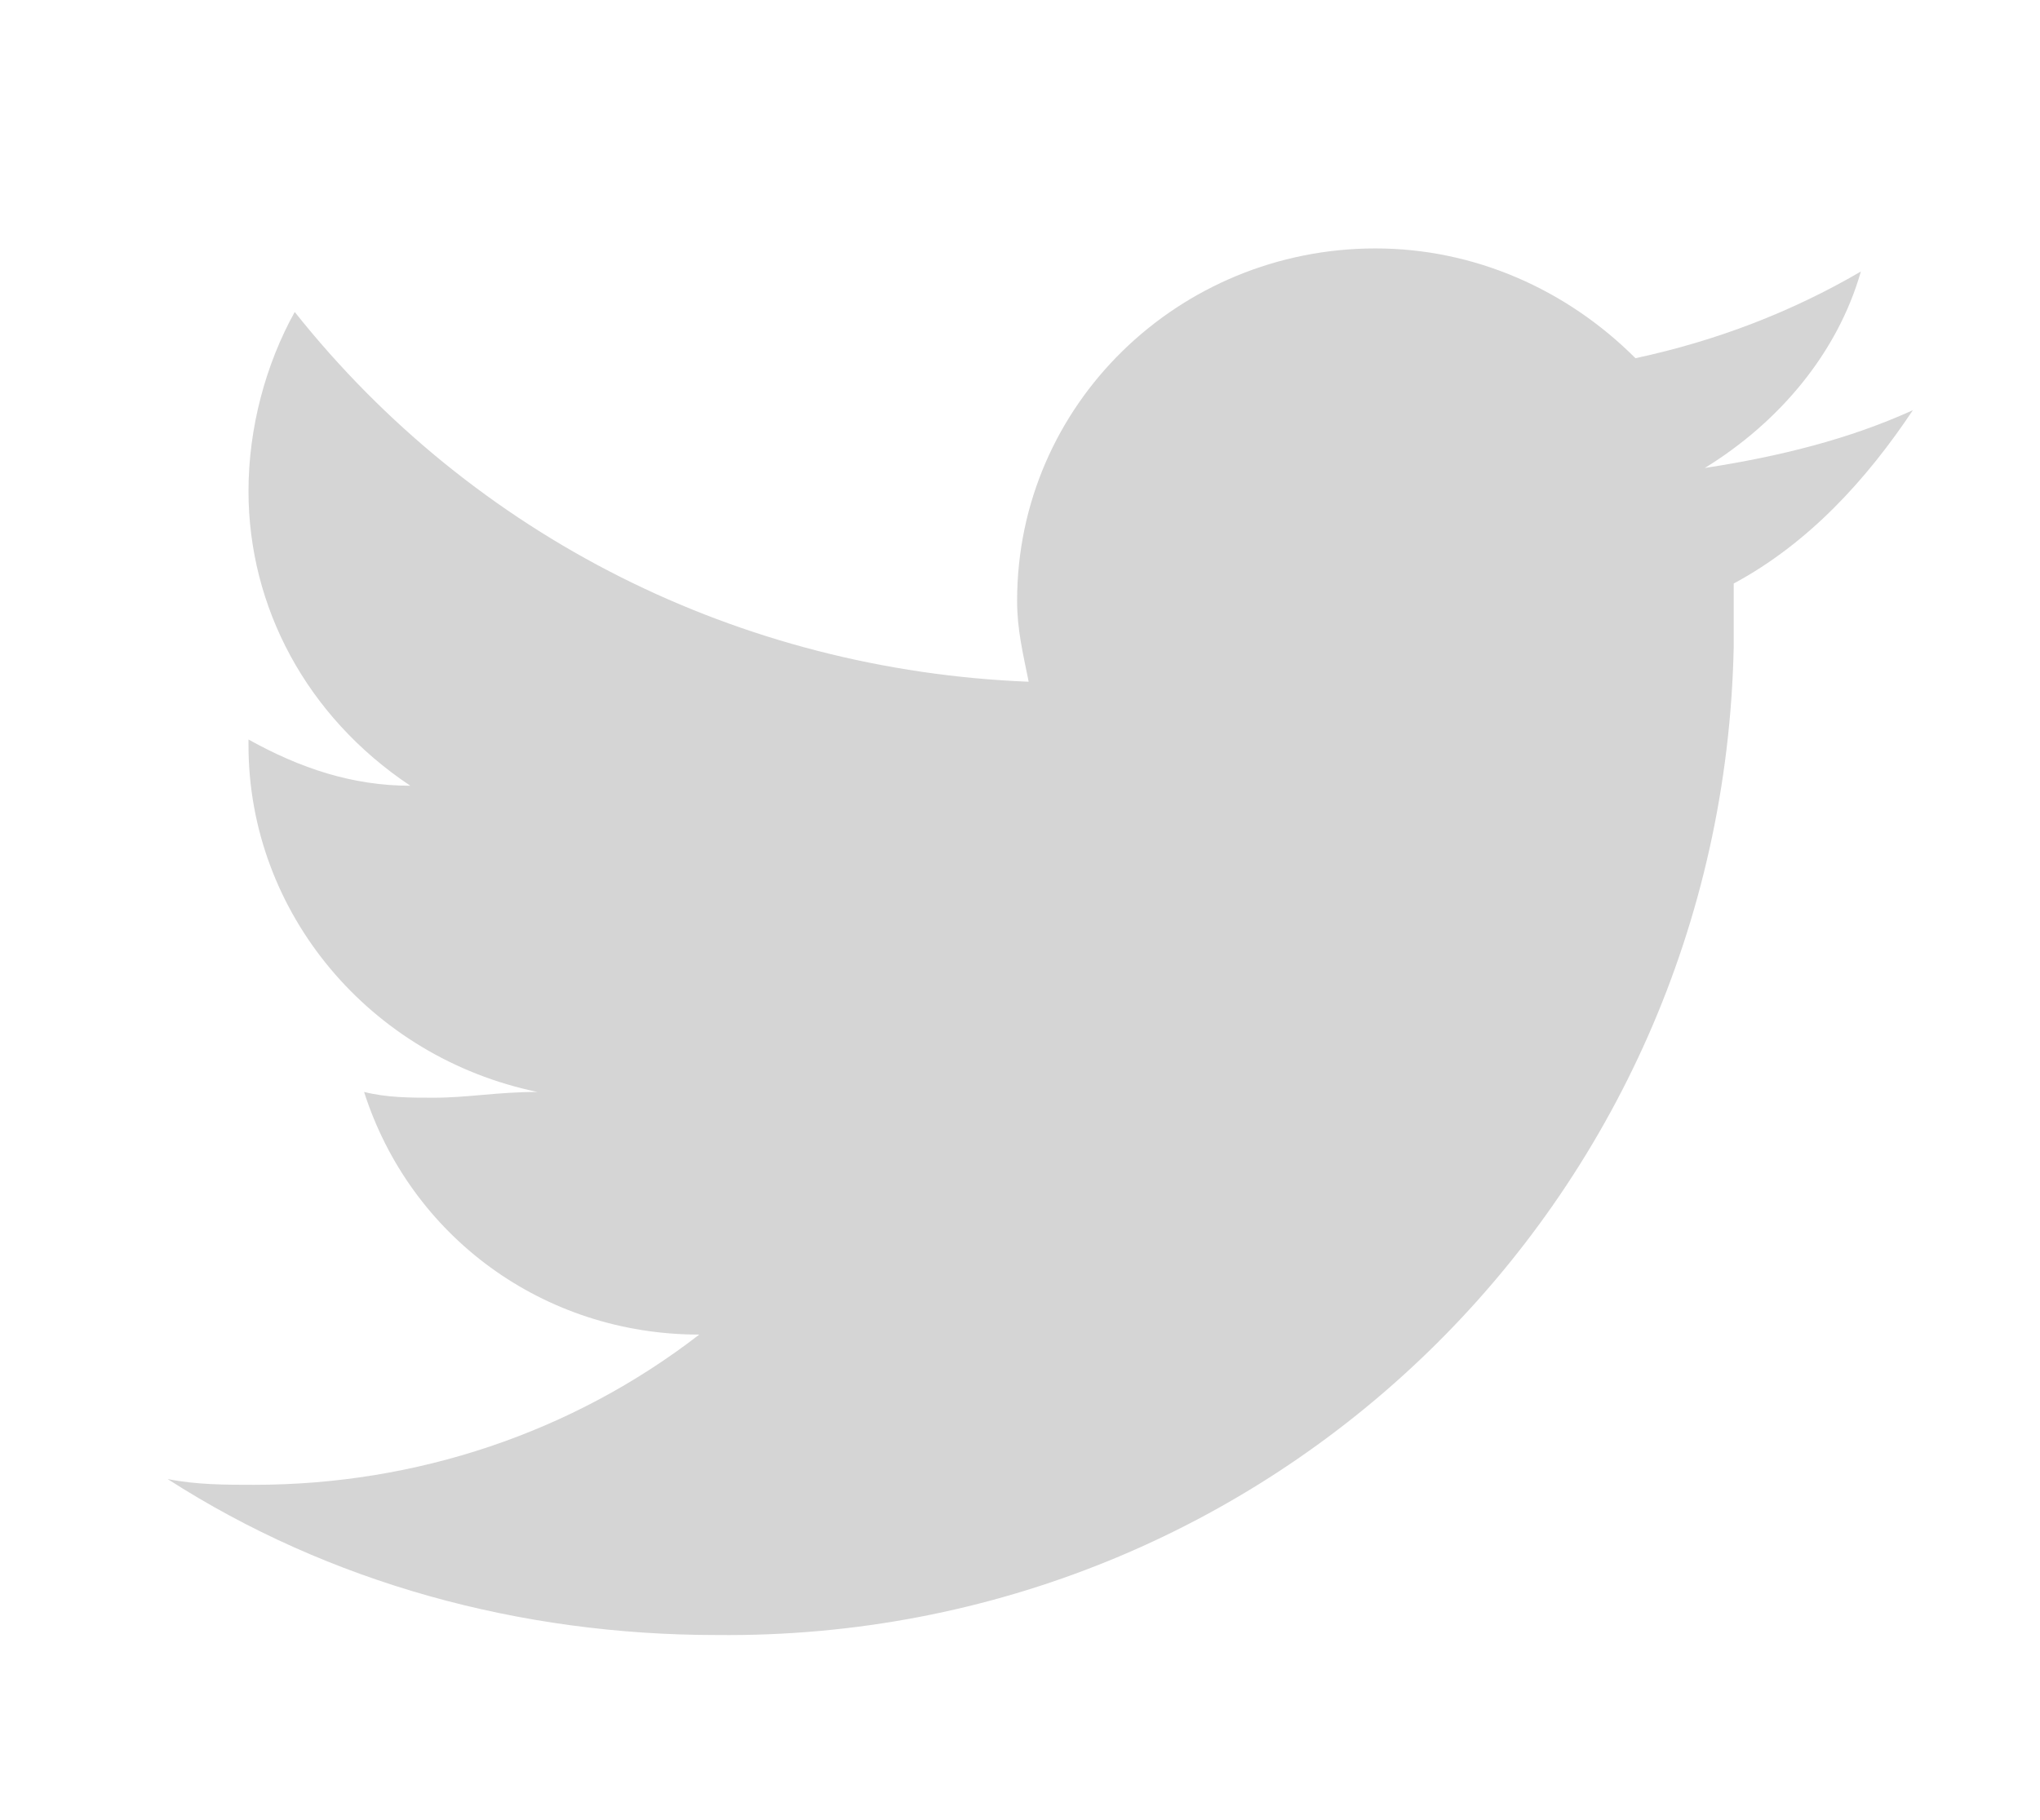<?xml version="1.0" encoding="utf-8"?>
<!-- Generator: Adobe Illustrator 25.3.1, SVG Export Plug-In . SVG Version: 6.00 Build 0)  -->
<svg version="1.1" id="Layer_1" xmlns="http://www.w3.org/2000/svg" xmlns:xlink="http://www.w3.org/1999/xlink" x="0px" y="0px"
	 viewBox="0 0 35.3 31.5" style="enable-background:new 0 0 35.3 31.5;" xml:space="preserve">
<style type="text/css">
	.st0{fill:#EDEDED;}
	.st1{fill:#D5D5D5;}
</style>
<g transform="translate(0 0)">
	<path class="st1" d="M33.1,7.1c-1.1,0.5-2.3,0.8-3.6,1c1.3-0.8,2.3-2,2.7-3.4c-1.2,0.7-2.5,1.2-3.9,1.5c-1.2-1.2-2.8-1.9-4.5-1.9
		c-3.4,0-6.2,2.7-6.2,6.1c0,0.5,0.1,0.9,0.2,1.4c-5-0.2-9.6-2.5-12.7-6.4c-0.5,0.9-0.8,2-0.8,3.1c0,2,1,3.9,2.8,5.1
		c-1,0-1.9-0.3-2.8-0.8v0.1c0,2.9,2.1,5.4,5,6C8.6,18.9,8.1,19,7.5,19c-0.4,0-0.8,0-1.2-0.1c0.8,2.5,3.1,4.2,5.8,4.2
		c-2.2,1.7-4.9,2.6-7.7,2.6c-0.5,0-1,0-1.5-0.1c2.8,1.8,6.1,2.7,9.5,2.7c9.6,0.1,17.4-7.5,17.6-17.1c0-0.1,0-0.2,0-0.3
		c0-0.3,0-0.5,0-0.8C31.3,9.4,32.3,8.3,33.1,7.1z"/>
</g>
</svg>
